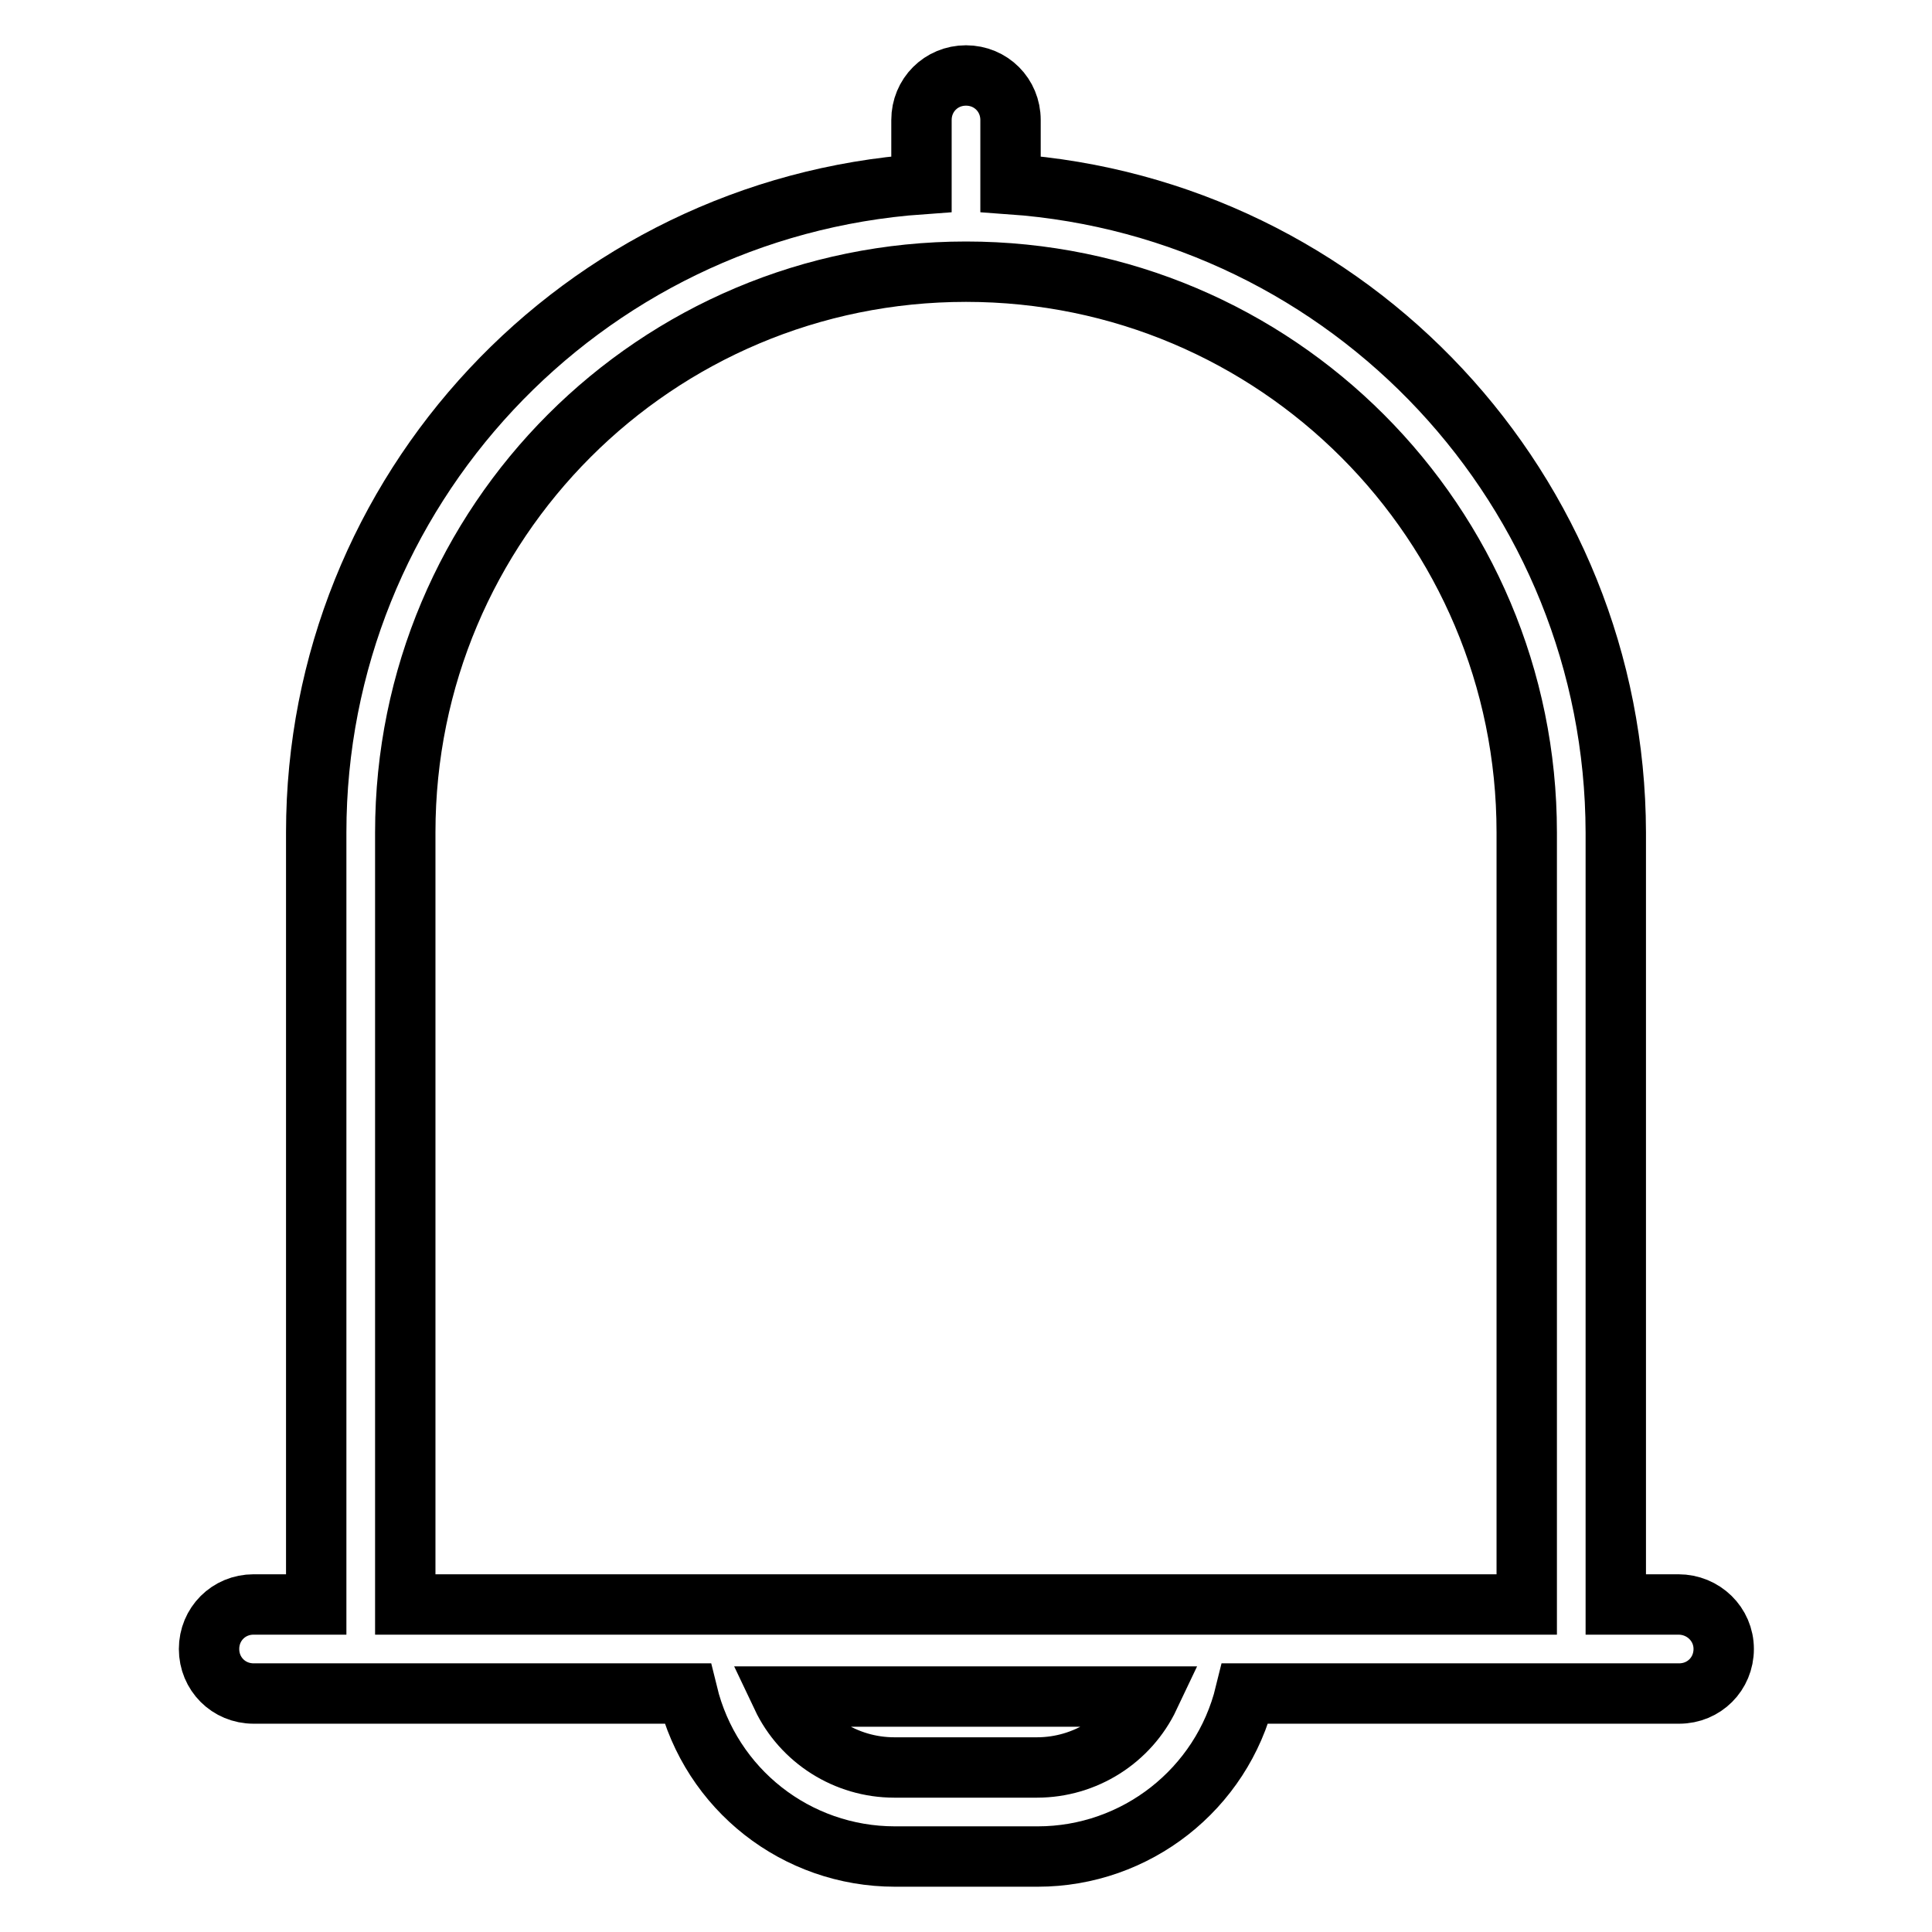 <?xml version="1.0" encoding="utf-8"?>
<!-- Svg Vector Icons : http://www.onlinewebfonts.com/icon -->
<!DOCTYPE svg PUBLIC "-//W3C//DTD SVG 1.1//EN" "http://www.w3.org/Graphics/SVG/1.1/DTD/svg11.dtd">
<svg version="1.1" xmlns="http://www.w3.org/2000/svg" xmlns:xlink="http://www.w3.org/1999/xlink" x="0px" y="0px" viewBox="0 0 256 256" enable-background="new 0 0 256 256" xml:space="preserve">
<g> <path stroke-width="8" fill-opacity="0" stroke="#000000"  d="M222.4,212.6h-8.3V110.3c-0.1-45.2-35.1-82.7-80.2-85.9v-8.5c0-3.3-2.6-5.9-5.9-5.9s-5.9,2.6-5.9,5.9v8.5 C77,27.6,41.9,65.1,41.9,110.3v102.3h-8.3c-3.3,0-5.9,2.6-5.9,5.9s2.6,5.9,5.9,5.9h57.5c3.1,12.7,14.4,21.6,27.5,21.6h18.9 c13,0,24.4-8.9,27.5-21.6h57.5c3.3,0,5.9-2.6,5.9-5.9S225.7,212.6,222.4,212.6z M137.4,234.2h-18.9c-6.4,0-12.2-3.7-14.9-9.4h48.7 C149.6,230.5,143.8,234.2,137.4,234.2L137.4,234.2z M53.7,110.3C53.7,69.2,86.9,36,128,36c41.1,0,74.3,33.3,74.3,74.3v102.3H53.7 V110.3z"/></g>
</svg>
